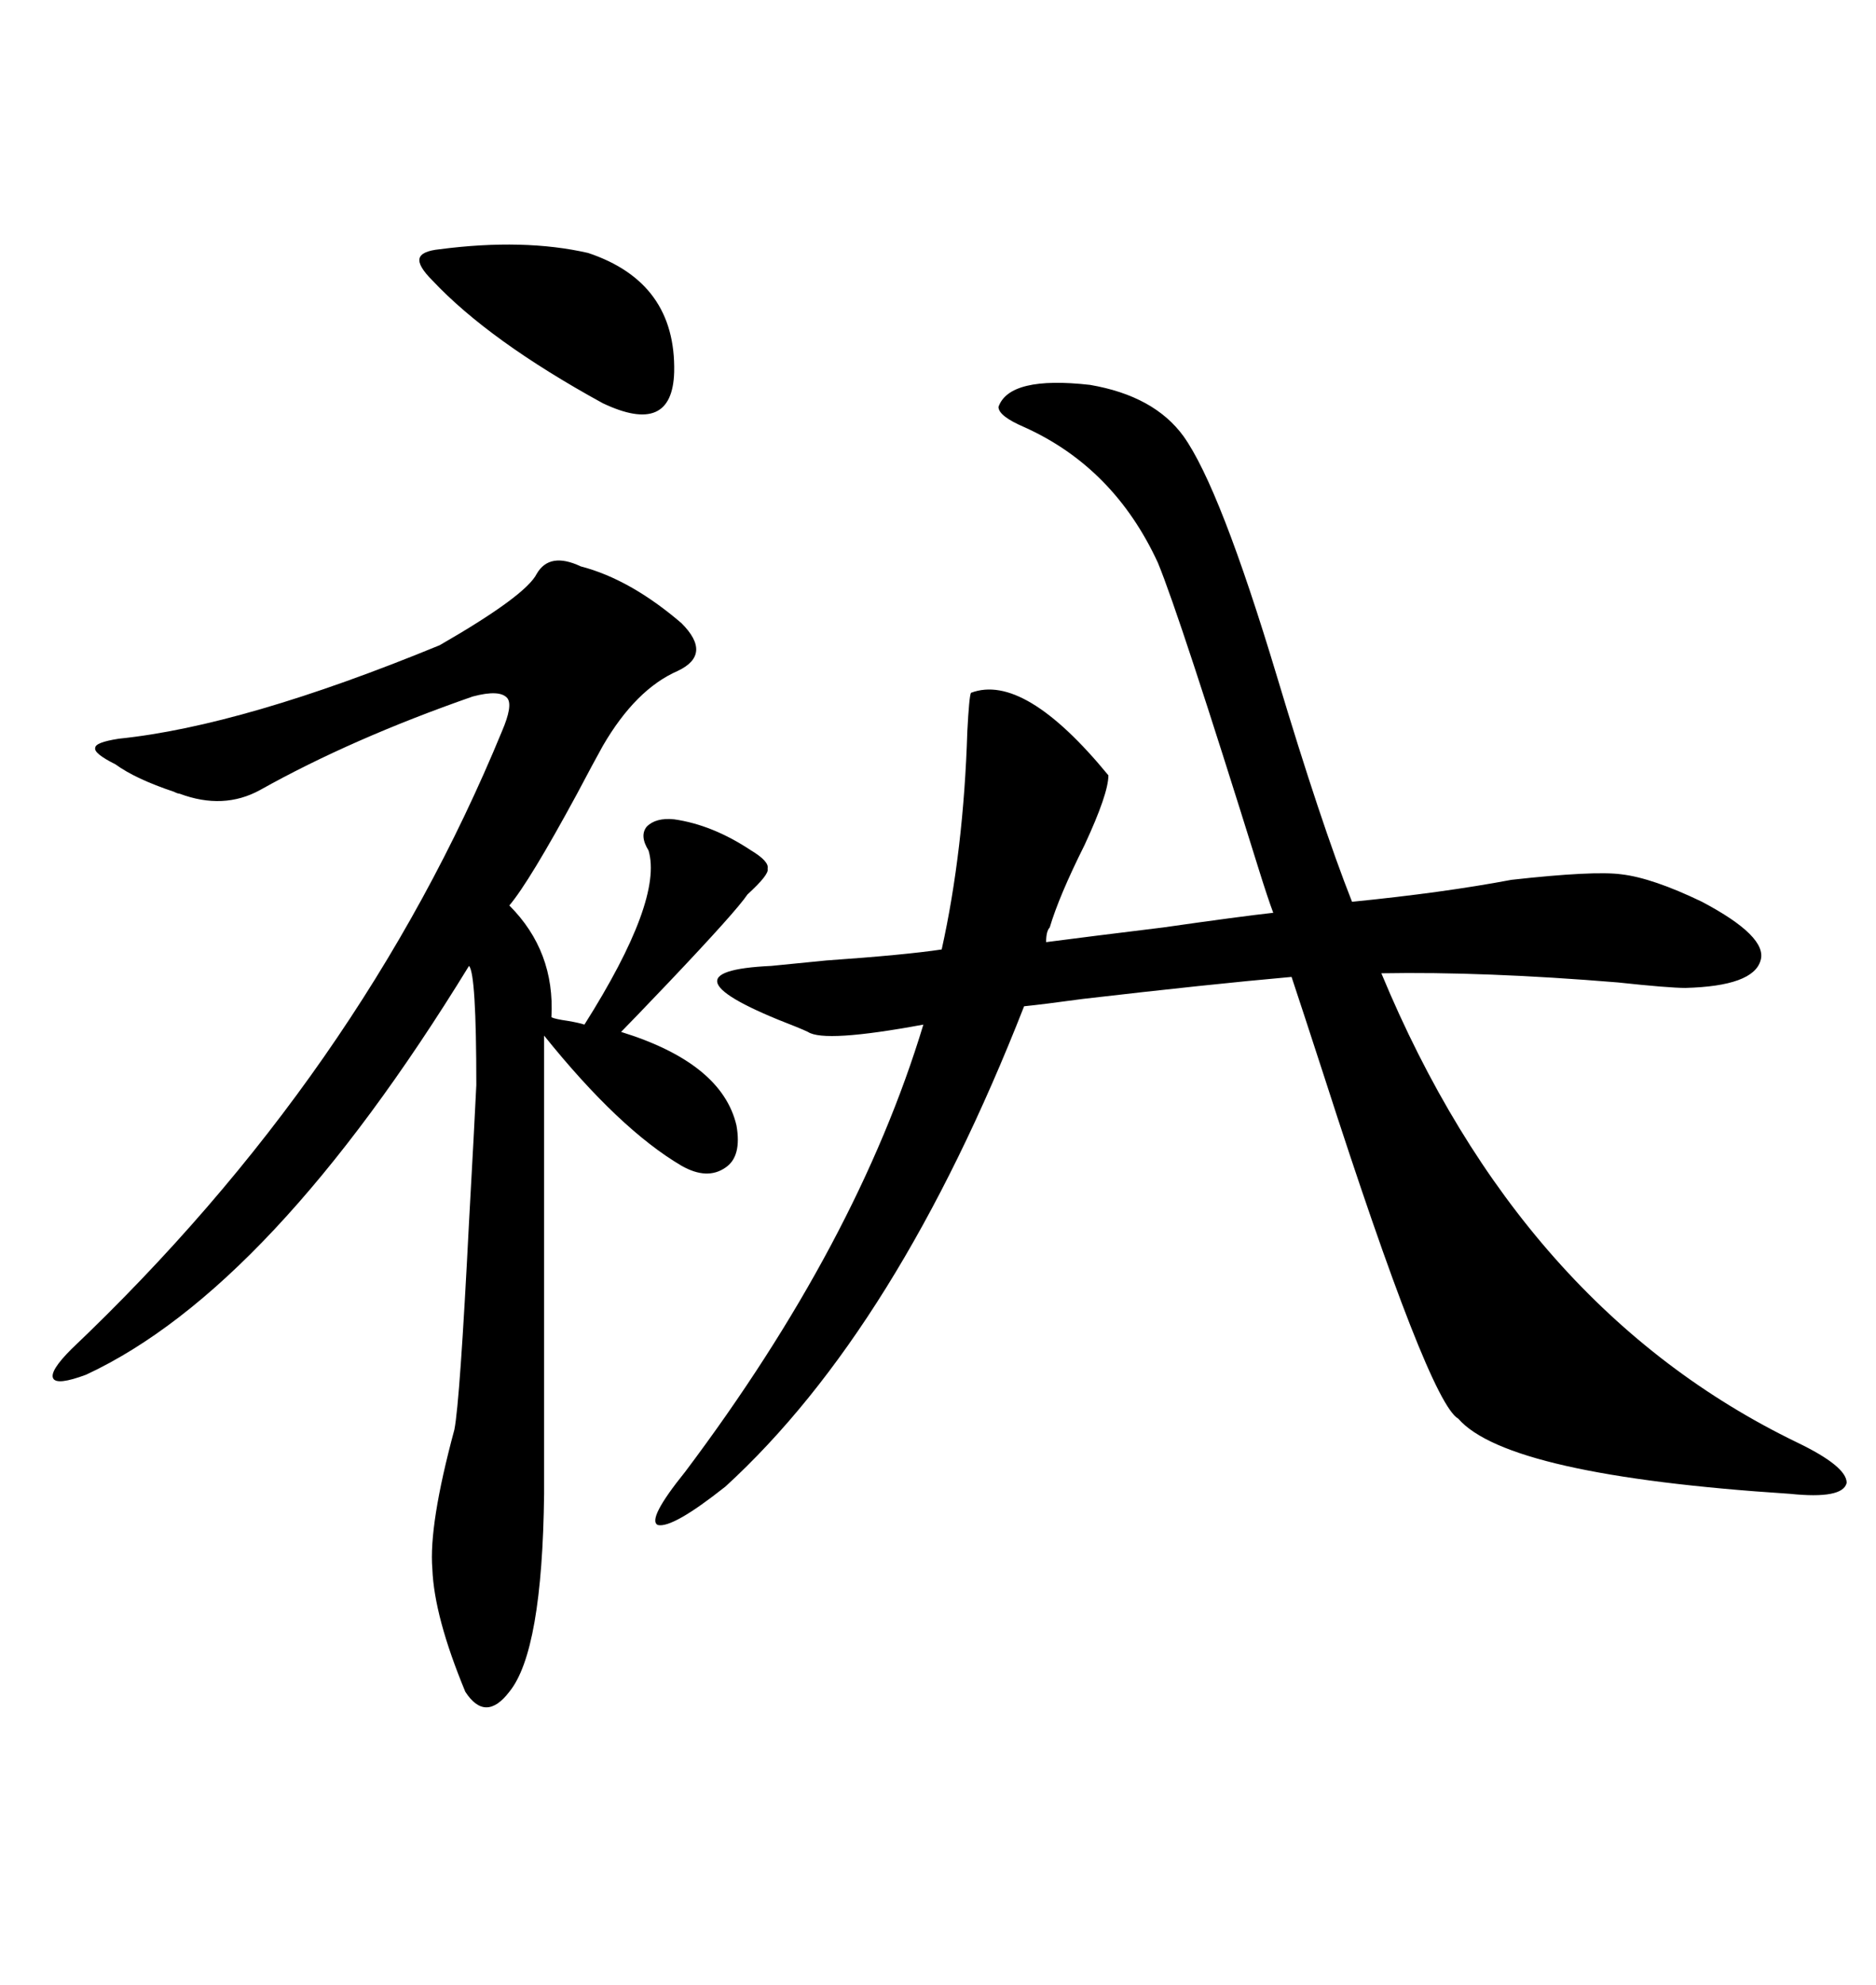 <svg xmlns="http://www.w3.org/2000/svg" xmlns:xlink="http://www.w3.org/1999/xlink" width="300" height="317.285"><path d="M155.27 110.74L155.27 110.74Q163.77 107.52 177.25 123.93L177.25 123.93Q177.25 126.86 173.44 135.06L173.44 135.06Q169.34 143.26 167.87 148.24L167.87 148.24Q167.29 148.83 167.29 150.59L167.29 150.59Q174.02 149.71 186.04 148.24L186.04 148.24Q198.34 146.48 203.61 145.90L203.61 145.90Q202.73 143.55 201.27 138.87L201.27 138.87Q188.67 98.44 185.16 89.94L185.16 89.94Q178.13 74.71 163.77 68.26L163.77 68.26Q159.67 66.50 159.67 65.04L159.67 65.04Q161.43 60.06 174.32 61.52L174.32 61.52Q184.57 63.28 189.26 69.73L189.26 69.73Q195.12 77.93 204.20 108.11L204.20 108.11Q211.23 131.54 216.21 144.14L216.21 144.14Q230.86 142.68 241.70 140.63L241.70 140.63Q254.88 139.16 259.28 139.75L259.28 139.75Q264.26 140.33 272.17 144.14L272.17 144.14Q282.71 149.71 281.54 153.52L281.54 153.52Q280.37 157.62 269.53 157.91L269.53 157.91Q266.89 157.91 258.69 157.03L258.69 157.03Q237.30 155.27 220.90 155.57L220.90 155.57Q243.16 209.18 287.40 230.57L287.40 230.57Q295.31 234.38 295.31 237.01L295.31 237.01Q294.73 239.65 286.23 238.77L286.23 238.77Q241.11 235.84 233.20 226.76L233.20 226.76Q228.52 224.12 211.82 172.27L211.82 172.27Q208.30 161.43 206.54 156.15L206.54 156.15Q193.36 157.32 173.14 159.67L173.14 159.67Q166.70 160.55 163.77 160.84L163.77 160.84Q143.55 212.40 116.02 237.60L116.02 237.60Q107.52 244.34 105.18 243.75L105.18 243.75Q103.42 242.87 109.57 235.25L109.57 235.25Q137.11 198.63 147.66 163.77L147.66 163.77Q131.84 166.70 129.20 164.94L129.20 164.94Q128.61 164.65 127.15 164.06L127.15 164.06Q104.30 155.27 123.34 154.39L123.34 154.39Q126.27 154.10 132.13 153.52L132.13 153.52Q144.73 152.64 150.59 151.76L150.59 151.76Q154.10 135.94 154.69 116.89L154.69 116.89Q154.98 111.33 155.27 110.74ZM92.87 90.53L92.87 90.53Q100.78 92.58 108.98 99.61L108.98 99.61Q113.96 104.59 108.40 107.23L108.40 107.23Q101.66 110.16 96.39 119.24L96.39 119.24Q94.92 121.88 92.29 126.86L92.29 126.86Q84.67 140.92 81.45 144.73L81.45 144.73Q88.77 152.05 88.18 162.60L88.18 162.60Q88.77 162.89 90.82 163.18L90.82 163.18Q92.58 163.48 93.46 163.77L93.46 163.77Q106.05 143.85 103.71 135.94L103.71 135.94Q102.25 133.59 103.42 132.13L103.42 132.13Q104.88 130.66 107.81 130.96L107.81 130.96Q113.96 131.84 120.12 135.94L120.12 135.94Q123.05 137.70 122.75 138.87L122.75 138.87Q123.05 139.75 119.53 142.97L119.53 142.97Q117.77 145.61 106.93 157.03L106.93 157.03Q100.78 163.48 99.32 164.94L99.32 164.94Q115.43 169.92 117.77 179.88L117.77 179.88Q118.65 184.86 116.02 186.62L116.02 186.62Q113.09 188.67 108.98 186.33L108.98 186.33Q99.02 180.47 87.01 165.53L87.01 165.53L87.01 238.77Q86.72 263.96 81.45 270.41L81.45 270.41Q77.64 275.39 74.41 270.41L74.41 270.41Q69.43 258.40 69.14 250.78L69.14 250.78Q68.55 243.75 72.66 228.52L72.66 228.52Q73.54 224.12 75 195.41L75 195.41Q75.88 179.59 76.17 173.44L76.17 173.44Q76.17 155.57 75 154.39L75 154.39Q43.36 205.96 13.77 219.73L13.77 219.73Q9.08 221.48 8.50 220.31L8.50 220.31Q7.91 219.14 11.43 215.63L11.43 215.63Q57.71 171.68 80.27 116.89L80.27 116.89Q82.03 112.79 81.15 111.62L81.15 111.62Q79.98 110.16 75.59 111.33L75.59 111.33Q56.25 118.07 41.60 126.27L41.60 126.27Q35.74 129.49 28.71 126.86L28.71 126.86Q28.42 126.86 27.83 126.56L27.83 126.56Q21.68 124.51 18.46 122.17L18.46 122.17Q14.94 120.41 15.23 119.53L15.23 119.53Q15.23 118.65 19.04 118.07L19.04 118.07Q38.96 116.02 70.31 103.13L70.31 103.13Q84.08 95.21 85.84 91.70L85.84 91.70Q87.89 88.18 92.87 90.53ZM70.31 39.84L70.31 39.84Q83.79 38.09 94.04 40.43L94.04 40.43Q108.11 45.12 107.81 59.47L107.81 59.47Q107.52 69.73 96.39 64.45L96.39 64.45Q78.22 54.49 69.14 44.82L69.14 44.82Q66.80 42.48 67.09 41.31L67.09 41.31Q67.38 40.14 70.31 39.84Z"/></svg>